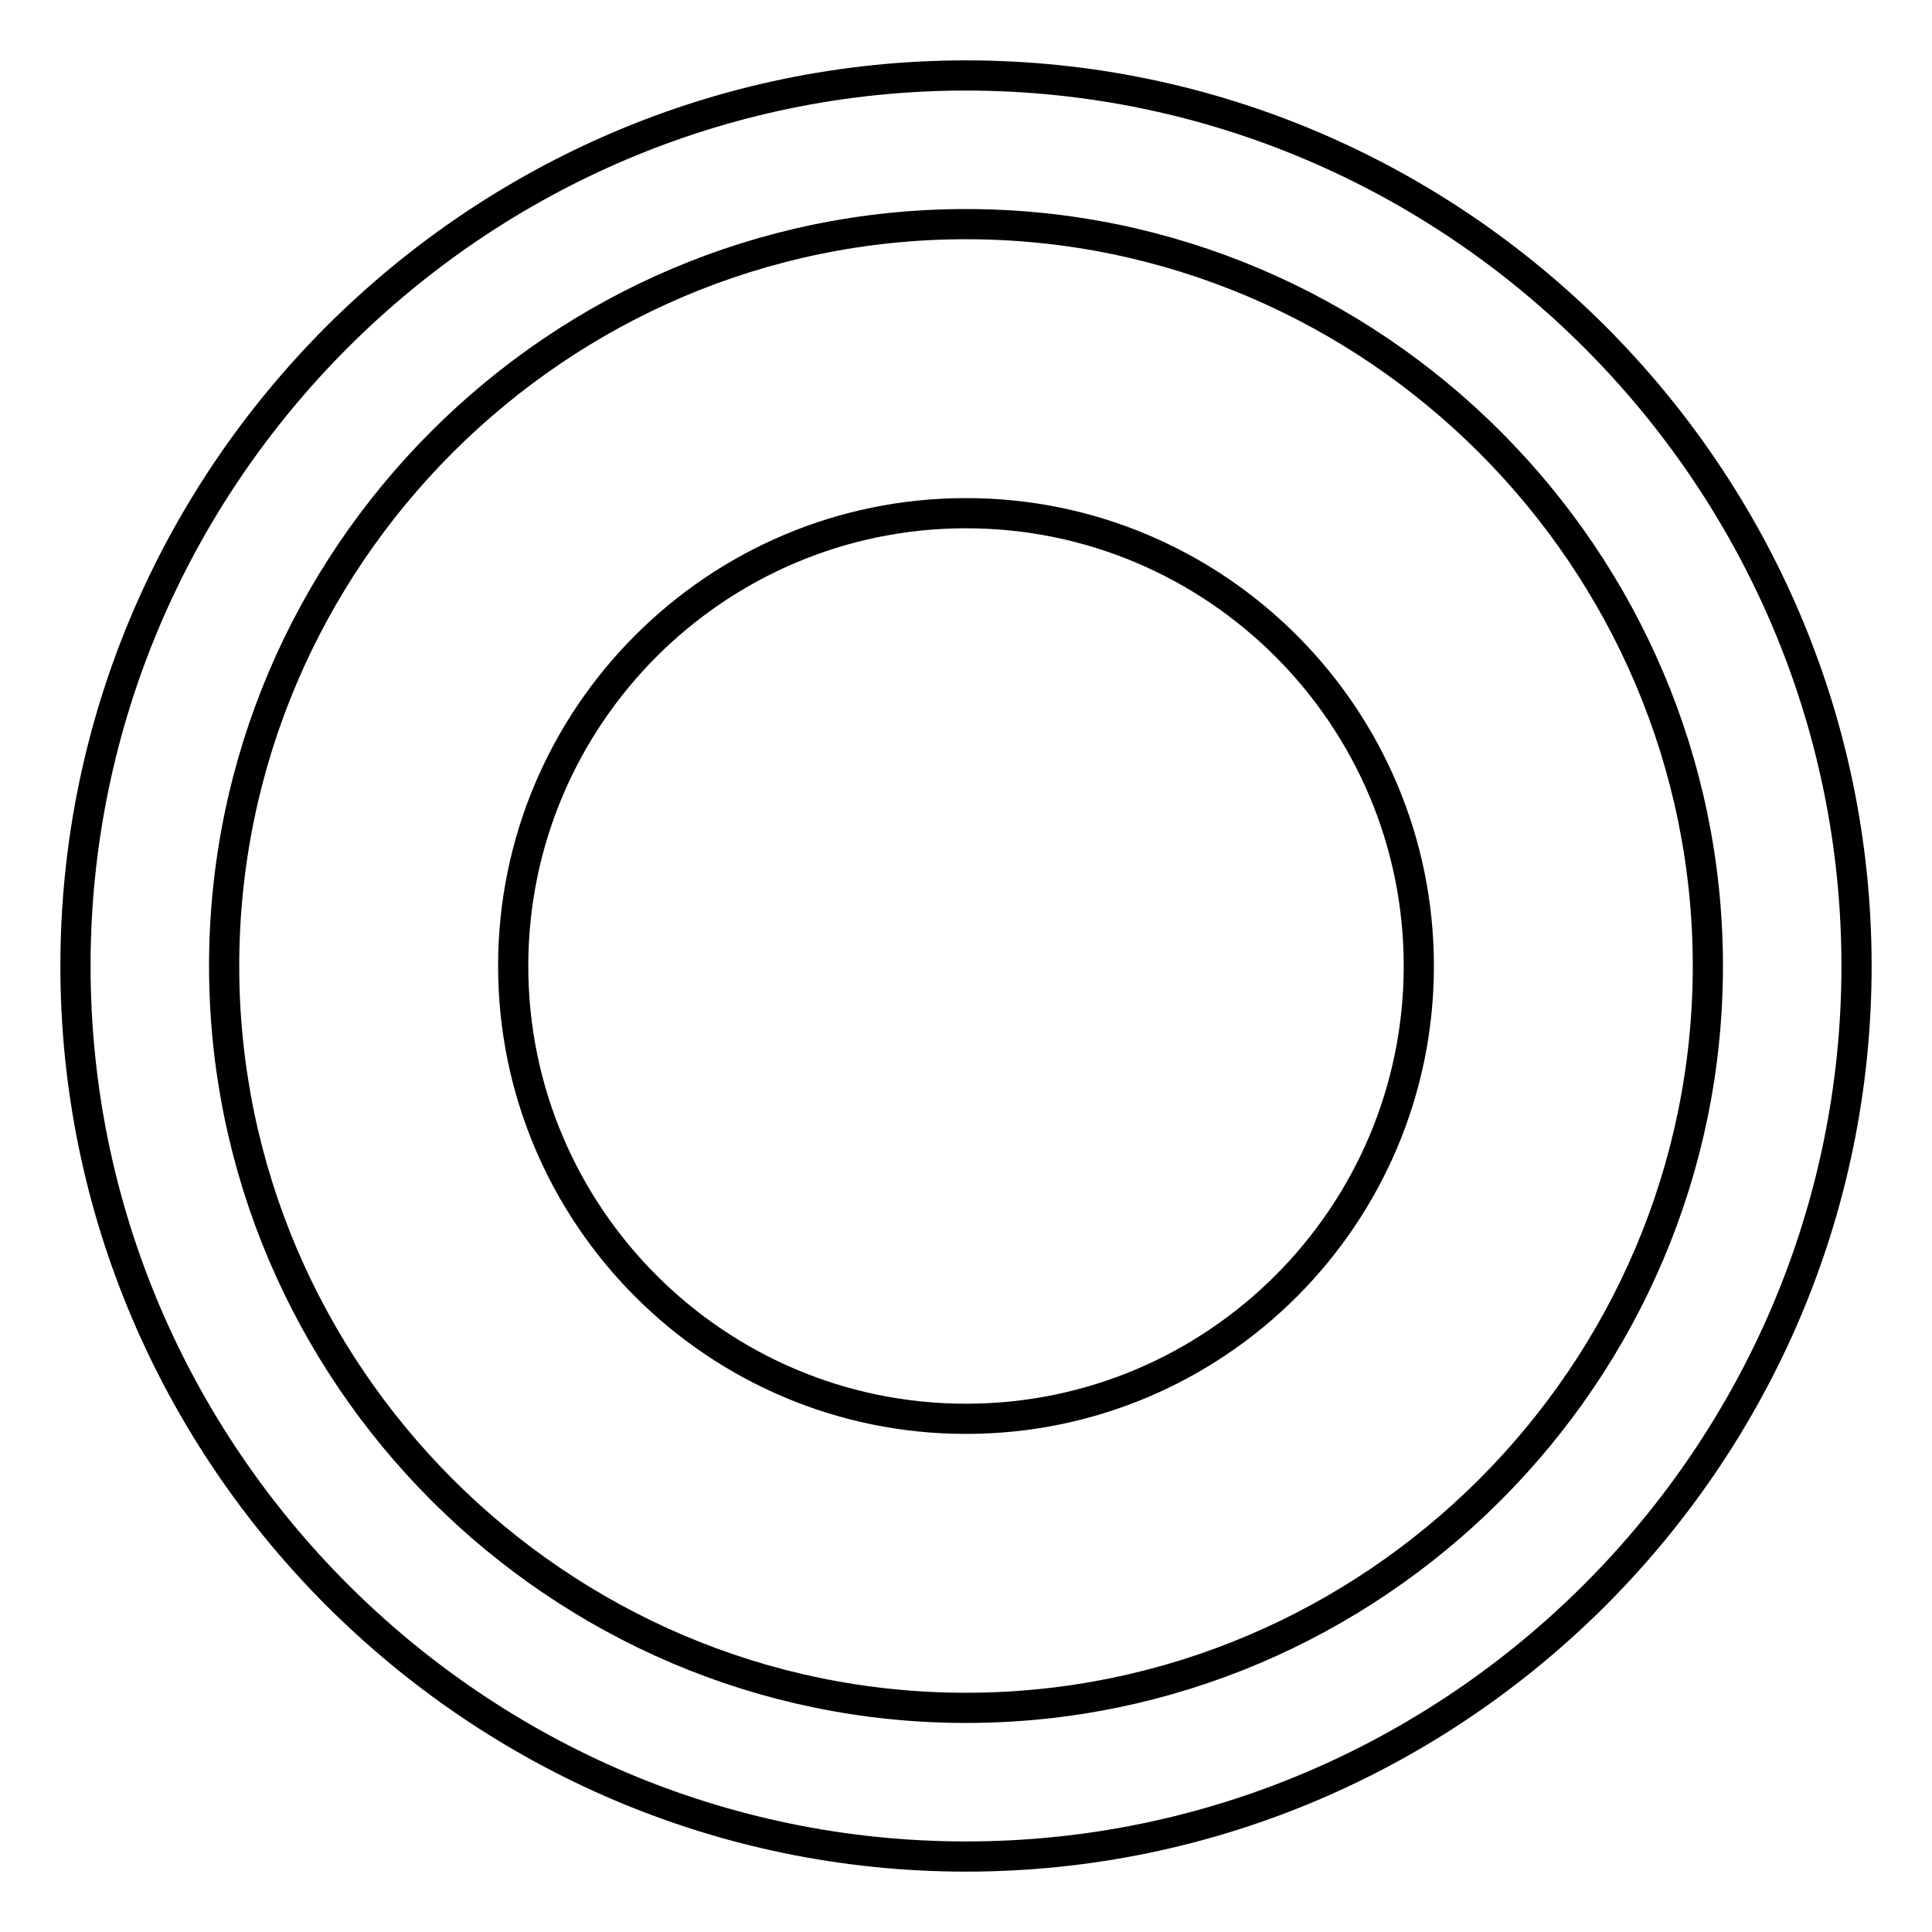 <?xml version="1.0" encoding="utf-8"?>
<!-- Svg Vector Icons : http://www.onlinewebfonts.com/icon -->
<!DOCTYPE svg PUBLIC "-//W3C//DTD SVG 1.1//EN" "http://www.w3.org/Graphics/SVG/1.1/DTD/svg11.dtd">
<svg version="1.1" xmlns="http://www.w3.org/2000/svg" xmlns:xlink="http://www.w3.org/1999/xlink" x="0px" y="0px" viewBox="0 0 256 256" enable-background="new 0 0 256 256" xml:space="preserve">
<g> <path stroke-width="4" fill-opacity="0" stroke="#000000"  d="M128,246c64.9,0,118-53.1,118-118c0-64.9-53.1-118-118-118C63.1,10,10,63.1,10,128 C10,192.9,63.1,246,128,246z M128,29.7c54.1,0,98.3,44.3,98.3,98.3c0,54.1-44.3,98.3-98.3,98.3c-54.1,0-98.3-44.3-98.3-98.3 C29.7,73.9,73.9,29.7,128,29.7z"/> <path stroke-width="4" fill-opacity="0" stroke="#000000"  d="M68,128c0,33.1,26.9,60,60,60c33.1,0,60-26.9,60-60s-26.9-60-60-60C94.9,68,68,94.9,68,128z"/></g>
</svg>